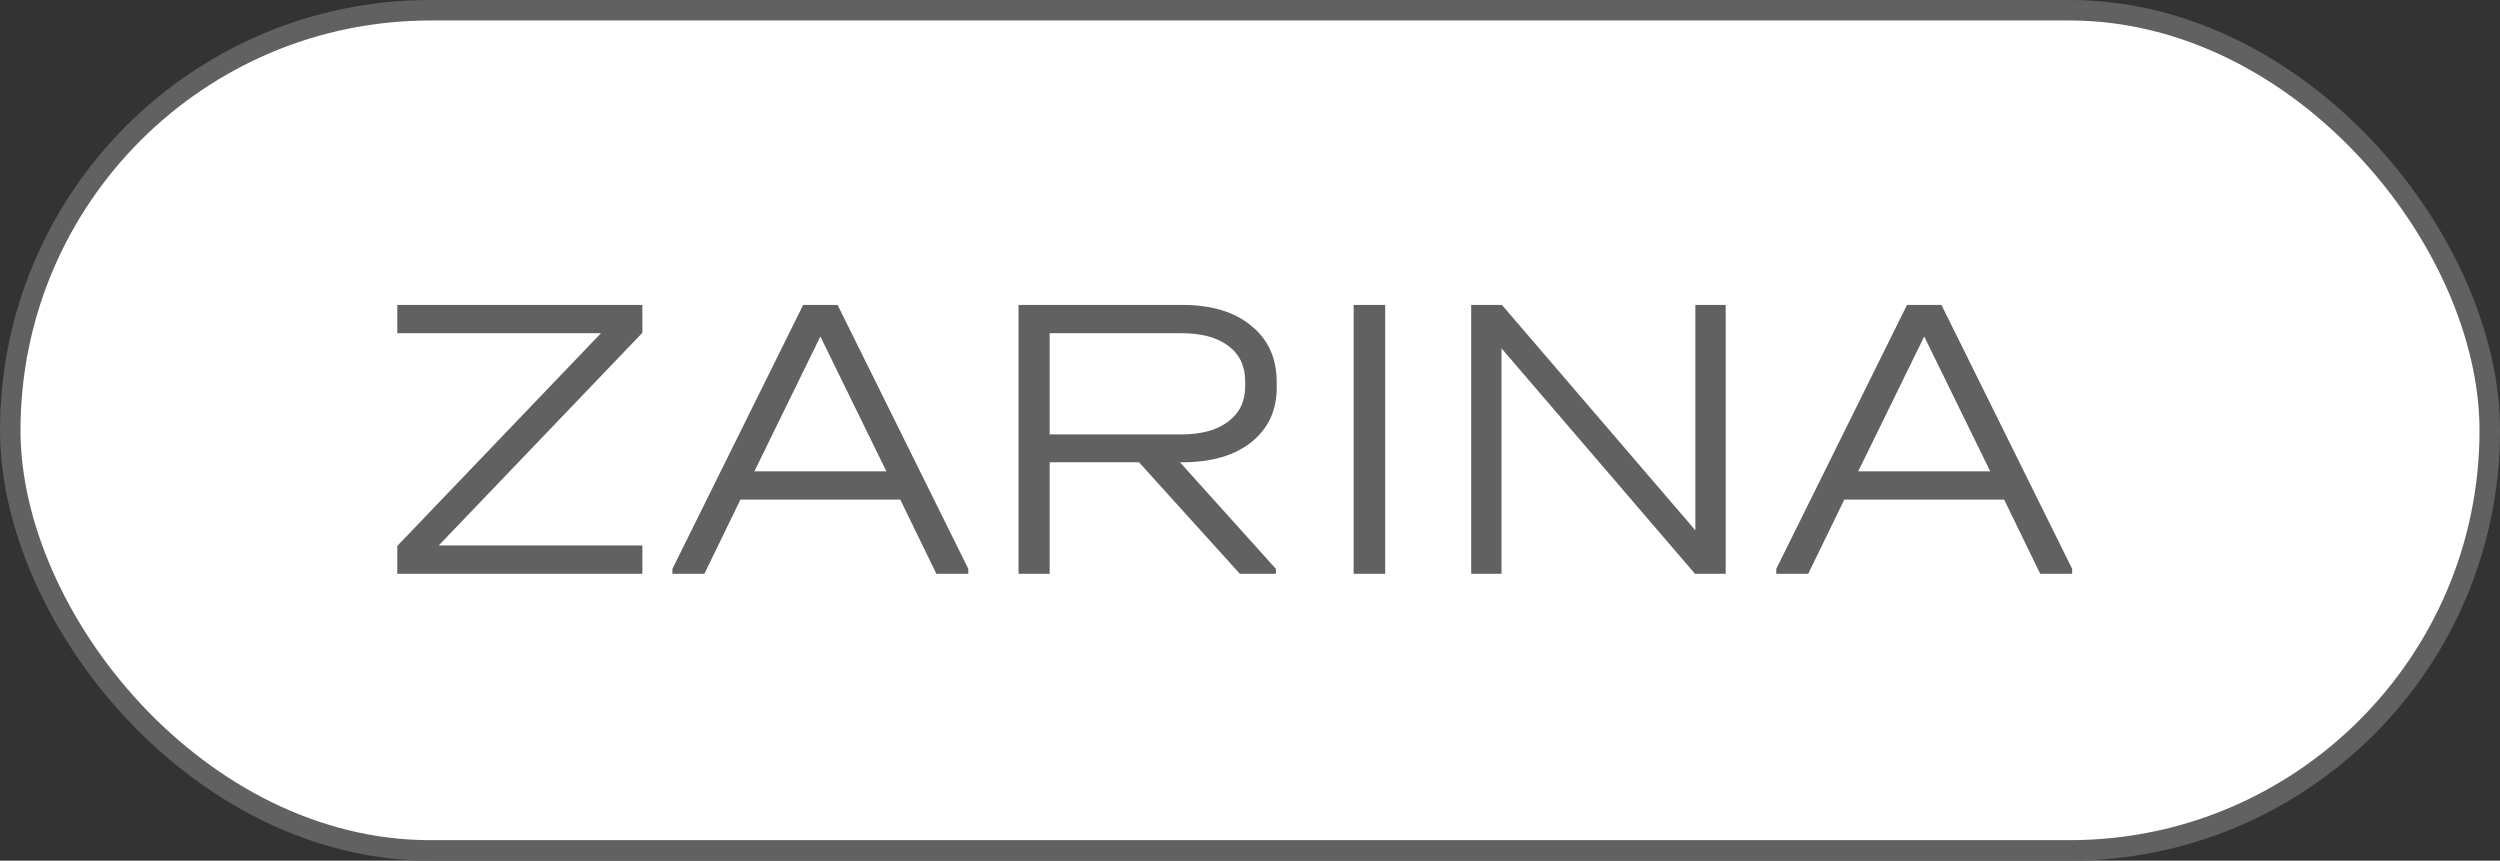 <?xml version="1.0" encoding="UTF-8"?> <svg xmlns="http://www.w3.org/2000/svg" width="61" height="21" viewBox="0 0 61 21" fill="none"><rect x="0" y="0" width="61" height="21" fill="#333333" stroke="none"/><rect x="0.25" y="0.25" width="60.5" height="20.5" rx="10.25" fill="white" stroke="#616161" stroke-width="0.5"></rect><path d="M15.674 8.12L10.704 13.31H15.674V14H9.694V13.32L14.664 8.13H9.694V7.44H15.674V8.12ZM23.627 13.88V14H22.847L21.967 12.19H18.067L17.187 14H16.407V13.88L19.597 7.44H20.437L23.627 13.88ZM21.627 11.5L20.017 8.21L18.407 11.5H21.627ZM31.152 9.46C31.152 10.013 30.946 10.457 30.532 10.79C30.119 11.117 29.556 11.28 28.842 11.28H28.792L31.132 13.88V14H30.252L27.792 11.28H25.612V14H24.852V7.44H28.842C29.562 7.44 30.126 7.61 30.532 7.95C30.946 8.283 31.152 8.743 31.152 9.33V9.46ZM28.822 10.6C29.309 10.6 29.689 10.497 29.962 10.29C30.242 10.083 30.382 9.797 30.382 9.43V9.3C30.382 8.933 30.246 8.647 29.972 8.44C29.699 8.233 29.316 8.13 28.822 8.13H25.612V10.6H28.822ZM33.799 7.44V14H33.029V7.44H33.799ZM42.107 7.44V14H41.357L36.637 8.5V14H35.897V7.44H36.647L41.367 12.94V7.44H42.107ZM50.561 13.88V14H49.781L48.901 12.19H45.001L44.121 14H43.341V13.88L46.531 7.44H47.371L50.561 13.88ZM48.561 11.5L46.951 8.21L45.341 11.5H48.561Z" fill="#616161"></path></svg> 